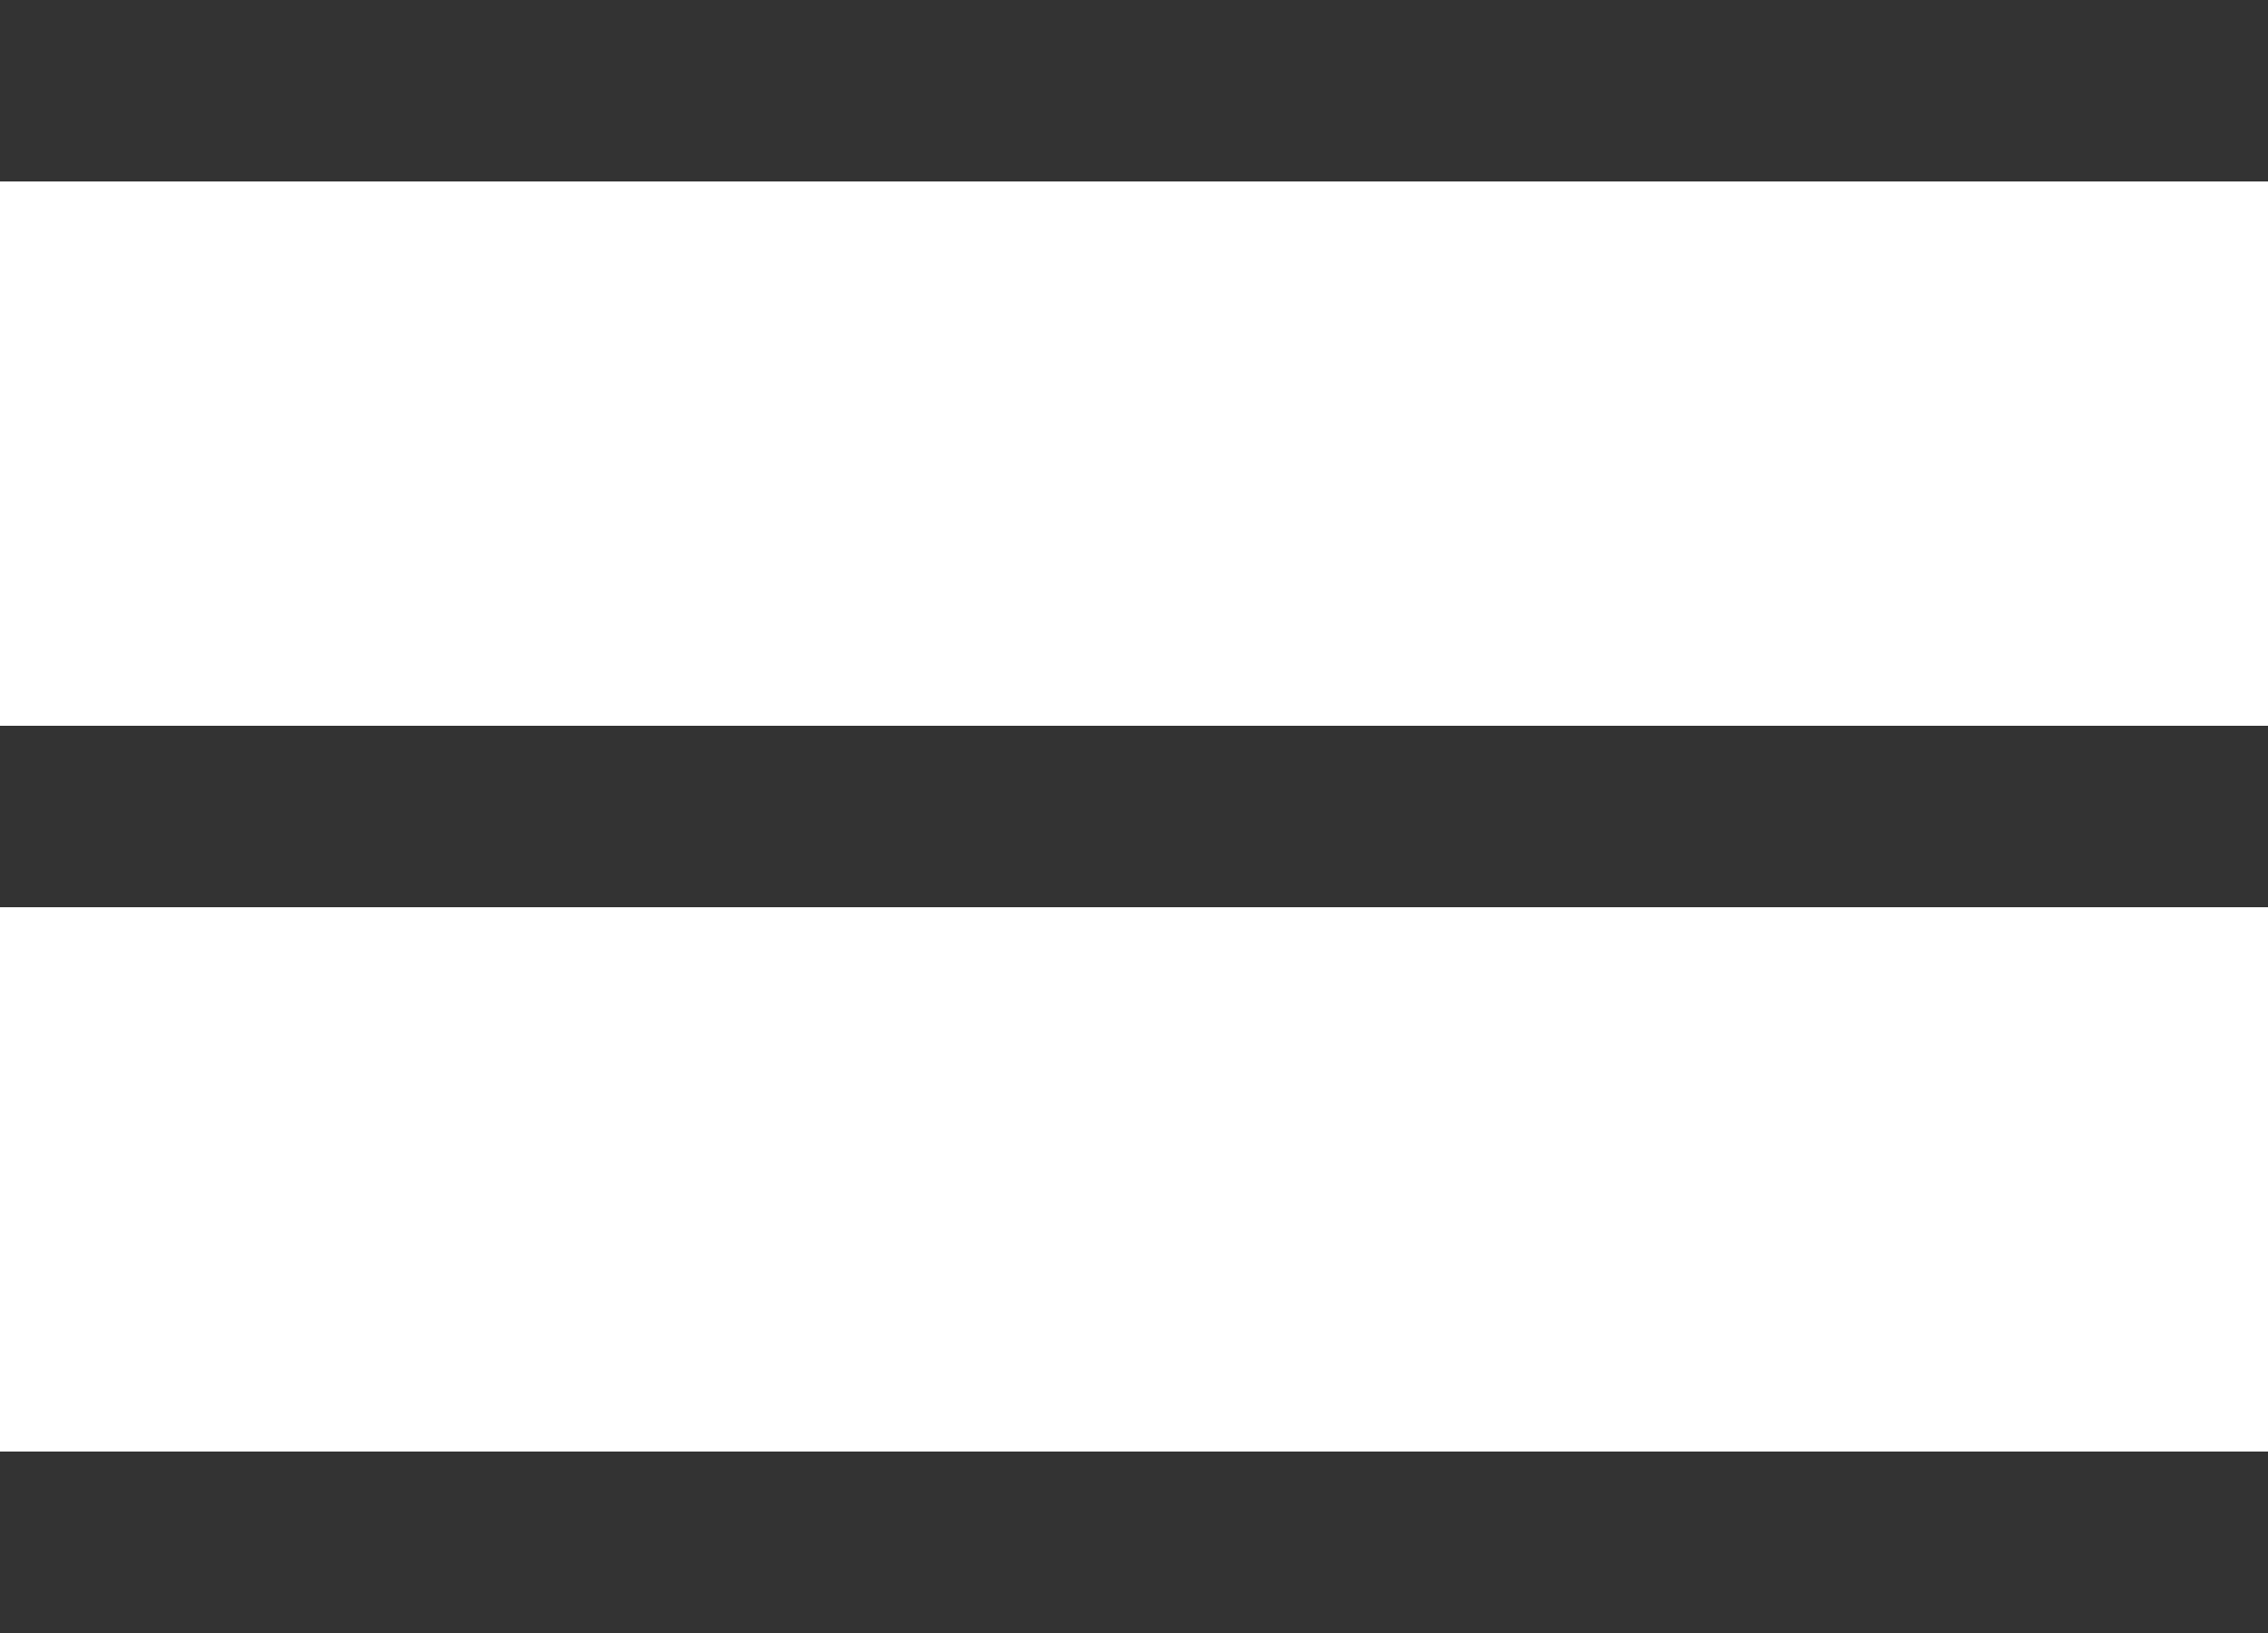 <svg width="25" height="18" viewBox="0 0 25 18" fill="none" xmlns="http://www.w3.org/2000/svg">
<rect width="25" height="2" fill="#333333"/>
<rect y="8" width="25" height="2" fill="#333333"/>
<rect y="16" width="25" height="2" fill="#333333"/>
</svg>

